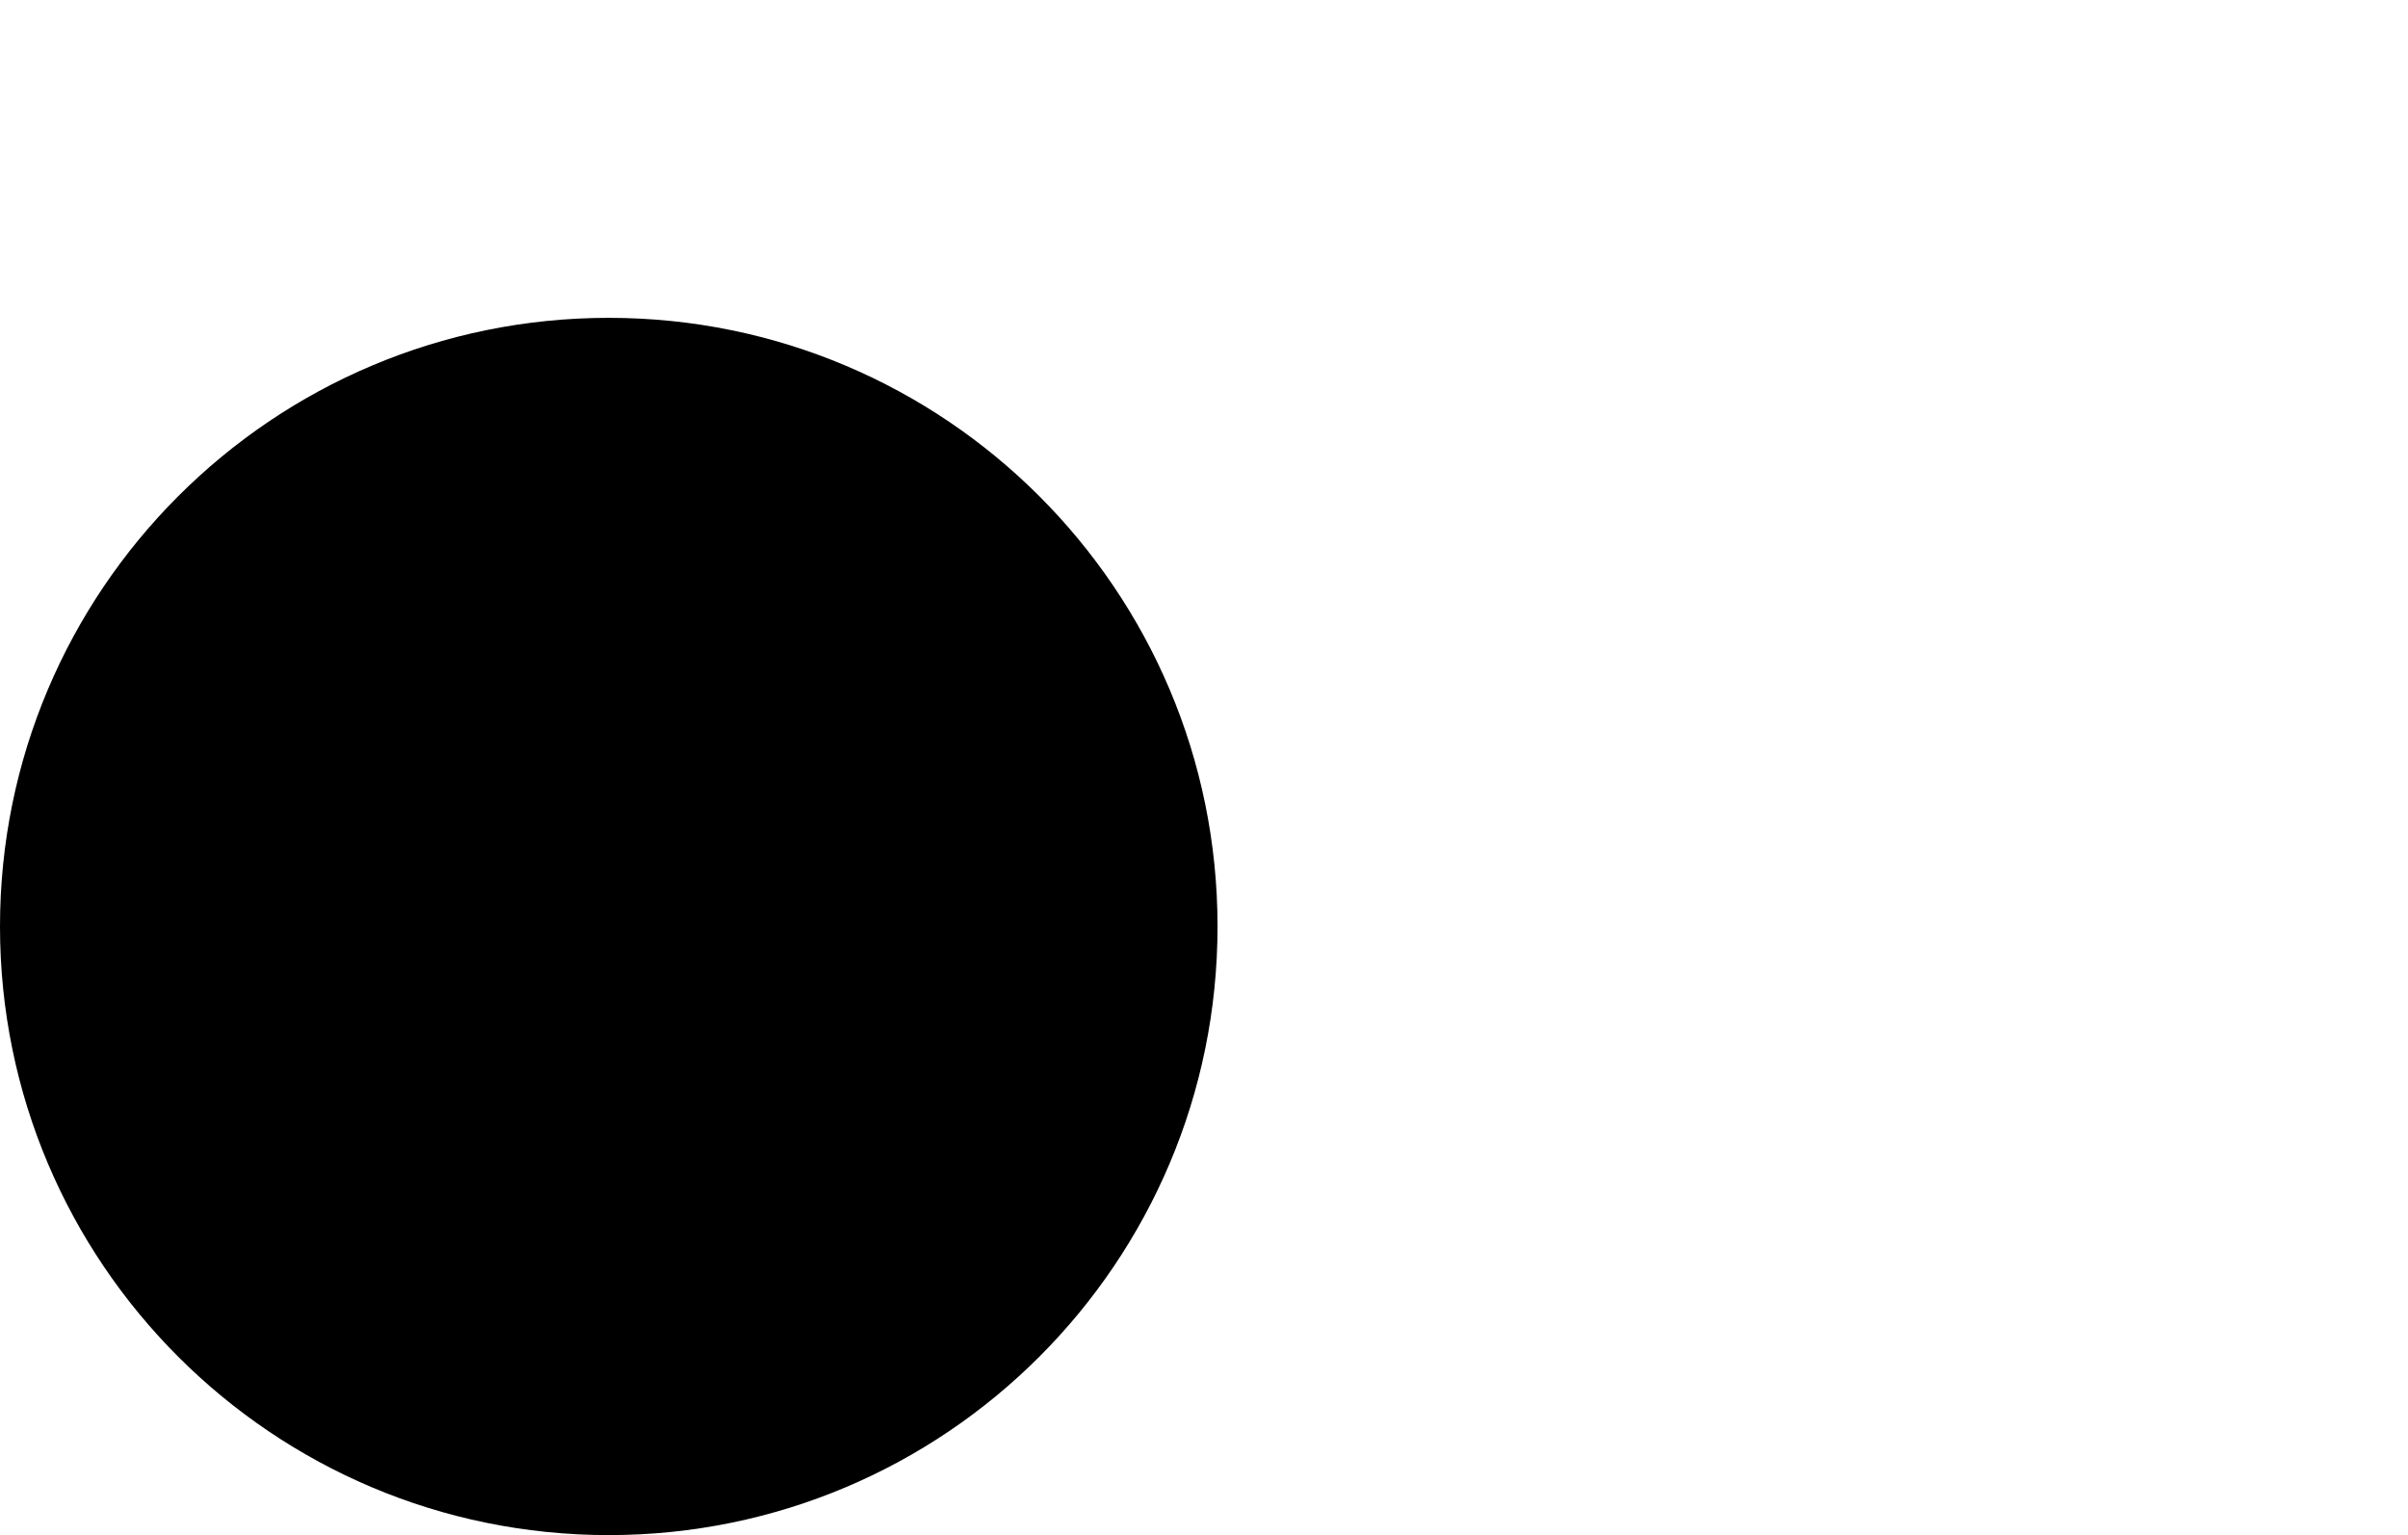 <?xml version="1.0" encoding="UTF-8"?>
<svg width="712px" height="454px" viewBox="0 0 712 454" version="1.1" xmlns="http://www.w3.org/2000/svg" xmlns:xlink="http://www.w3.org/1999/xlink">
    <title>01-hand-back</title>
    <g id="identity-anons" stroke="none" stroke-width="1" fill="none" fill-rule="evenodd">
        <g id="_br-identity-anons-instructions" transform="translate(-364, -5593)">
            <g id="01-hand-back" transform="translate(364, 5593)">
                <rect id="Rectangle" x="0" y="0" width="712" height="454"></rect>
                <path d="M180,94 C279.411,94 360,174.589 360,274 C360,373.411 279.411,454 180,454 C80.589,454 1.21743675e-14,373.411 0,274 C-1.21743675e-14,174.589 80.589,94 180,94 Z" id="Rectangle" fill="#000000"></path>
            </g>
        </g>
    </g>
</svg>